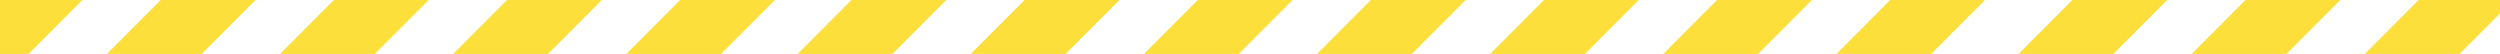 <?xml version="1.0" encoding="UTF-8"?> <svg xmlns="http://www.w3.org/2000/svg" width="371" height="8" viewBox="0 0 371 8" fill="none"><path fill-rule="evenodd" clip-rule="evenodd" d="M371 1.996V0H358.923L350.938 8H365.008L371 1.996ZM339.316 8L347.3 0H333.231L325.247 8H339.316ZM313.625 8L321.609 0H307.54L299.556 8H313.625ZM286.593 8L294.578 0H280.509L272.525 8H286.593ZM260.902 8L268.887 0H254.817L246.833 8H260.902ZM235.211 8L243.195 0H229.126L221.141 8H235.211ZM209.519 8L217.504 0H203.435L195.45 8H209.519ZM183.828 8L191.812 0H177.743L169.759 8H183.828ZM158.136 8L166.121 0H152.052L144.067 8H158.136ZM132.445 8L140.429 0H126.36L118.376 8H132.445ZM107.013 8L114.997 0H100.928L92.944 8H107.013ZM81.321 8L89.306 0H75.237L67.252 8H81.321ZM55.63 8L63.614 0H49.545L41.561 8H55.63ZM29.938 8L37.923 0H23.854L15.869 8H29.938ZM4.247 8L12.232 0H-1.838L-9.822 8H4.247ZM-21.445 8L-13.46 0H-27.529L-35.514 8H-21.445ZM-47.136 8L-39.152 0H-53.221L-61.205 8H-47.136Z" fill="#FCDF3B"></path></svg> 